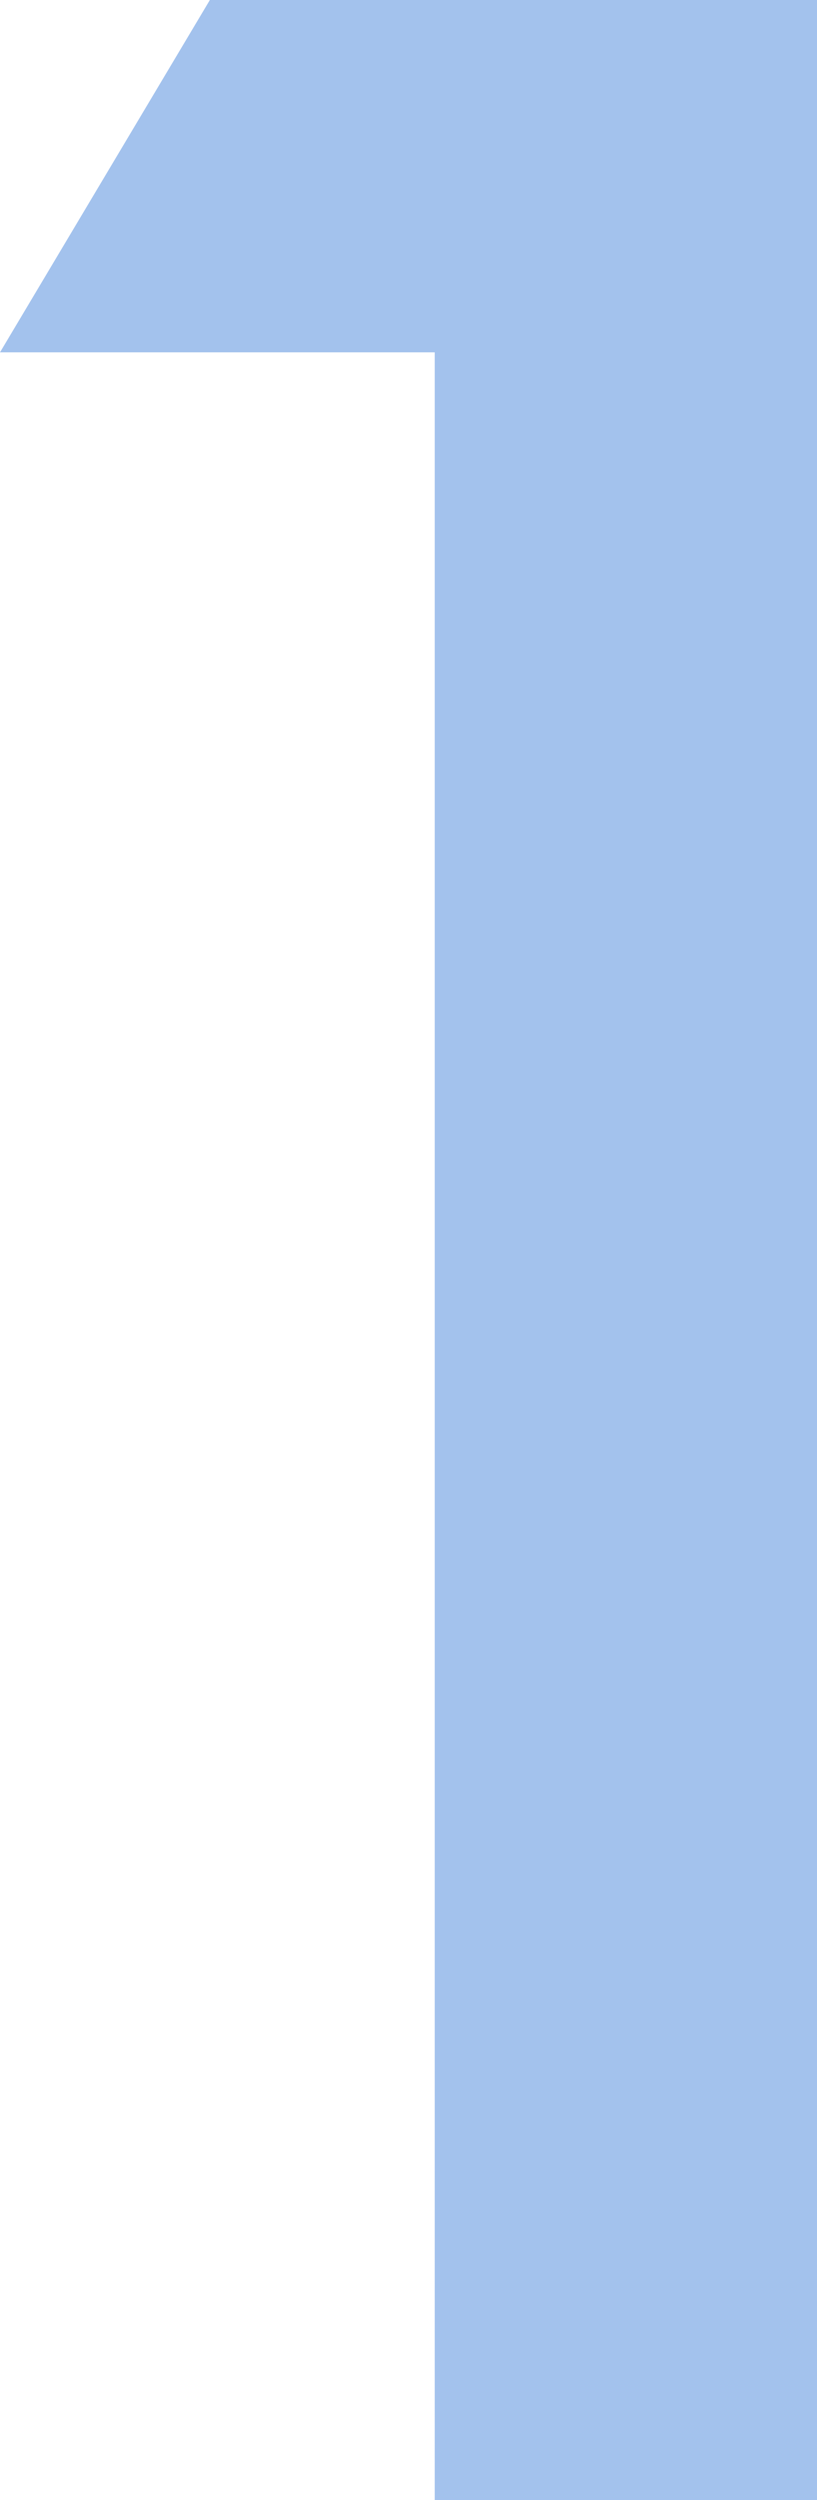 <svg xmlns="http://www.w3.org/2000/svg" width="17.44" height="53.36" viewBox="0 0 17.44 53.36">
  <path id="パス_167" data-name="パス 167" d="M20,0h8.16V-53.36H15.2l-4.48,7.52H20Z" transform="translate(-10.72 53.36)" fill="#3176d6" opacity="0.449"/>
</svg>
